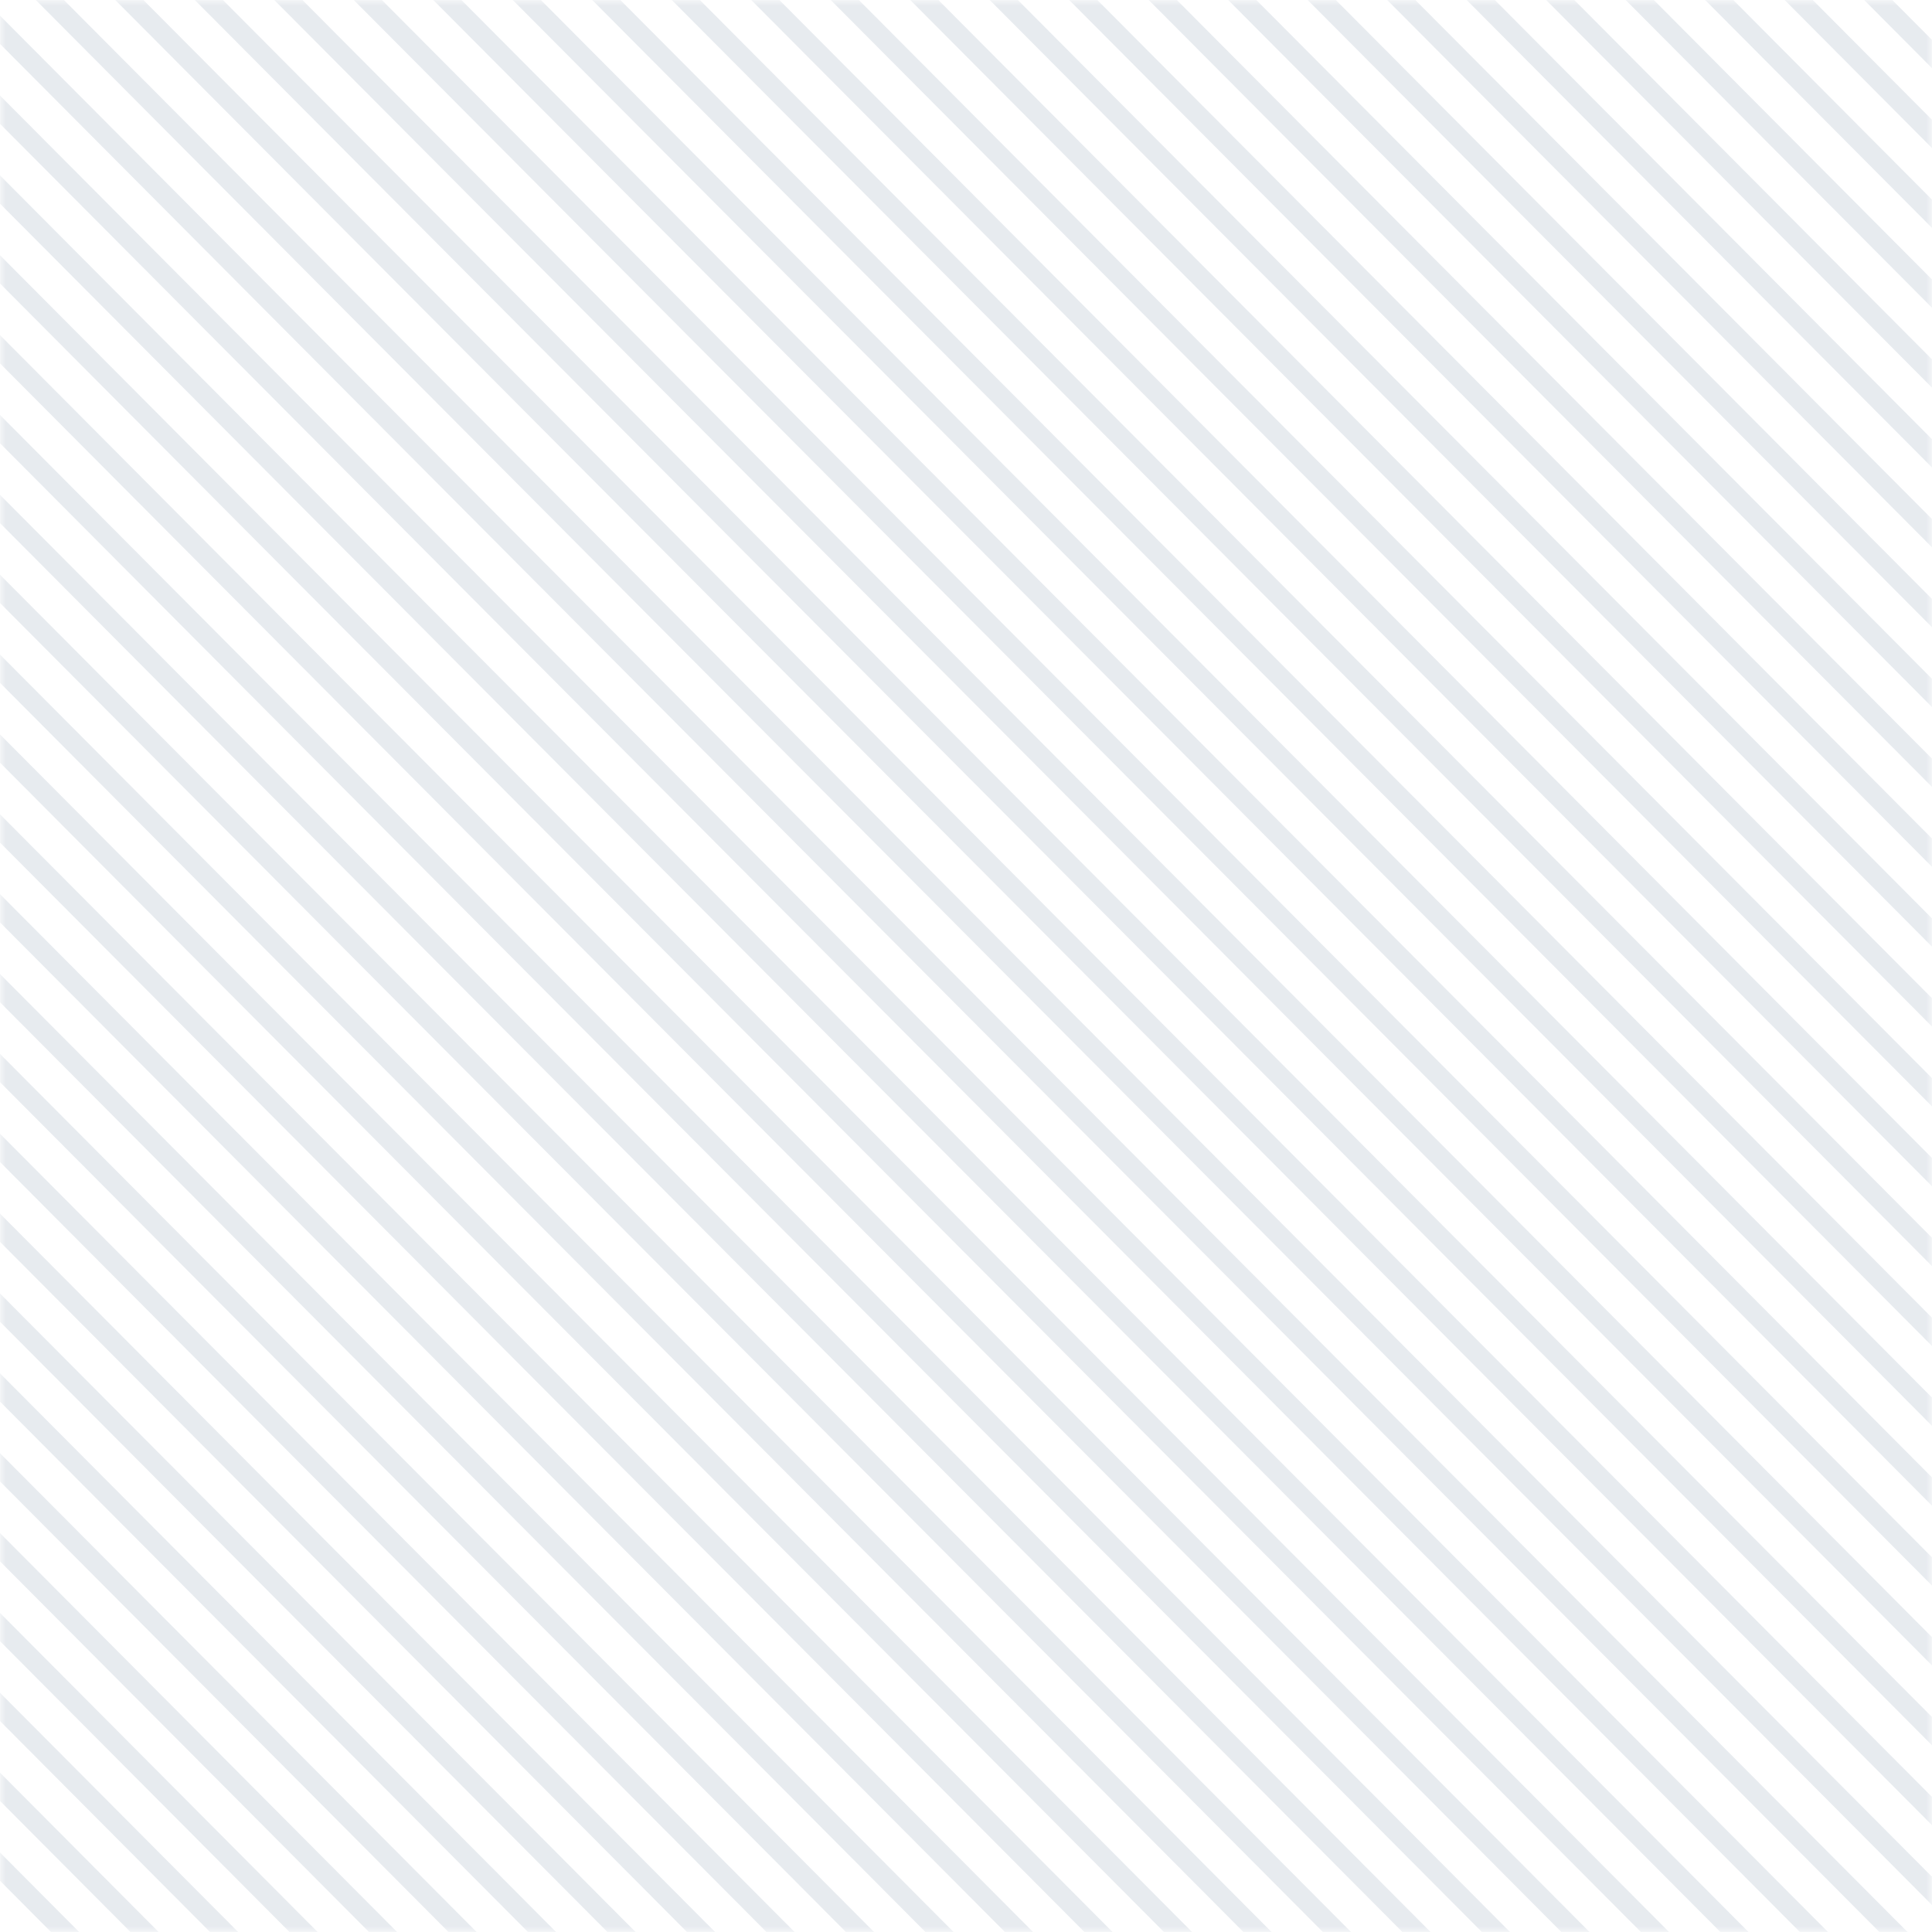 <svg width="160" height="160" viewBox="0 0 160 160" fill="none" xmlns="http://www.w3.org/2000/svg">
<g opacity="0.1" clip-path="url(#clip0_8_8080)">
<mask id="mask0_8_8080" style="mask-type:alpha" maskUnits="userSpaceOnUse" x="0" y="0" width="160" height="160">
<path d="M0 0H160V160H0V0Z" fill="#D9D9D9"/>
</mask>
<g mask="url(#mask0_8_8080)">
<path d="M325.396 165.196L157.743 -3.236C158.154 -3.604 158.564 -3.971 158.986 -4.328L326.488 163.953C326.132 164.364 325.764 164.785 325.396 165.196Z" fill="#0B315E"/>
<path d="M318.814 165.196L151.161 -3.236C151.572 -3.604 151.983 -3.971 152.404 -4.328L319.906 163.953C319.549 164.364 319.182 164.785 318.814 165.196Z" fill="#0B315E"/>
<path d="M312.228 165.196L144.575 -3.236C144.985 -3.604 145.396 -3.971 145.818 -4.328L313.32 163.953C312.964 164.364 312.596 164.785 312.228 165.196Z" fill="#0B315E"/>
<path d="M305.646 165.196L137.993 -3.236C138.404 -3.604 138.815 -3.971 139.236 -4.328L306.738 163.953C306.382 164.364 306.014 164.785 305.646 165.196Z" fill="#0B315E"/>
<path d="M299.064 165.196L131.41 -3.236C131.821 -3.604 132.232 -3.971 132.654 -4.328L300.156 163.953C299.799 164.364 299.432 164.785 299.064 165.196Z" fill="#0B315E"/>
<path d="M292.478 165.196L124.825 -3.236C125.236 -3.604 125.646 -3.971 126.068 -4.328L293.57 163.953C293.214 164.364 292.846 164.785 292.478 165.196Z" fill="#0B315E"/>
<path d="M285.896 165.196L118.243 -3.236C118.654 -3.604 119.065 -3.971 119.486 -4.328L286.988 163.953C286.632 164.364 286.264 164.785 285.896 165.196Z" fill="#0B315E"/>
<path d="M279.314 165.196L111.661 -3.236C112.071 -3.604 112.482 -3.971 112.904 -4.328L280.406 163.953C280.049 164.364 279.682 164.785 279.314 165.196Z" fill="#0B315E"/>
<path d="M272.728 165.196L105.075 -3.236C105.486 -3.604 105.897 -3.971 106.318 -4.328L273.82 163.953C273.464 164.364 273.096 164.785 272.728 165.196Z" fill="#0B315E"/>
<path d="M266.146 165.196L98.493 -3.236C98.904 -3.604 99.314 -3.971 99.736 -4.328L267.238 163.953C266.882 164.364 266.514 164.785 266.146 165.196Z" fill="#0B315E"/>
<path d="M259.564 165.196L91.911 -3.236C92.322 -3.604 92.733 -3.971 93.154 -4.328L260.656 163.953C260.299 164.364 259.932 164.785 259.564 165.196Z" fill="#0B315E"/>
<path d="M252.978 165.196L85.325 -3.236C85.736 -3.604 86.147 -3.971 86.568 -4.328L254.07 163.953C253.714 164.364 253.346 164.785 252.978 165.196Z" fill="#0B315E"/>
<path d="M246.396 165.196L78.743 -3.236C79.154 -3.604 79.564 -3.971 79.986 -4.328L247.488 163.953C247.132 164.364 246.764 164.785 246.396 165.196Z" fill="#0B315E"/>
<path d="M239.814 165.196L72.161 -3.236C72.572 -3.604 72.982 -3.971 73.404 -4.328L240.906 163.953C240.549 164.364 240.182 164.785 239.814 165.196Z" fill="#0B315E"/>
<path d="M233.228 165.196L65.575 -3.236C65.986 -3.604 66.397 -3.971 66.818 -4.328L234.32 163.953C233.964 164.364 233.596 164.785 233.228 165.196Z" fill="#0B315E"/>
<path d="M226.646 165.196L58.993 -3.236C59.404 -3.604 59.815 -3.971 60.236 -4.328L227.738 163.953C227.382 164.364 227.014 164.785 226.646 165.196Z" fill="#0B315E"/>
<path d="M220.064 165.196L52.411 -3.236C52.822 -3.604 53.232 -3.971 53.654 -4.328L221.156 163.953C220.799 164.364 220.432 164.785 220.064 165.196Z" fill="#0B315E"/>
<path d="M213.478 165.196L45.824 -3.236C46.235 -3.604 46.646 -3.971 47.068 -4.328L214.57 163.953C214.214 164.364 213.846 164.785 213.478 165.196Z" fill="#0B315E"/>
<path d="M206.896 165.196L39.243 -3.236C39.654 -3.604 40.065 -3.971 40.486 -4.328L207.988 163.953C207.632 164.364 207.264 164.785 206.896 165.196Z" fill="#0B315E"/>
<path d="M200.314 165.196L32.66 -3.236C33.071 -3.604 33.482 -3.971 33.904 -4.328L201.406 163.953C201.049 164.364 200.682 164.785 200.314 165.196Z" fill="#0B315E"/>
<path d="M193.728 165.196L26.075 -3.236C26.486 -3.604 26.897 -3.971 27.318 -4.328L194.82 163.953C194.464 164.364 194.096 164.785 193.728 165.196Z" fill="#0B315E"/>
<path d="M187.146 165.196L19.493 -3.236C19.904 -3.604 20.314 -3.971 20.736 -4.328L188.238 163.953C187.882 164.364 187.514 164.785 187.146 165.196Z" fill="#0B315E"/>
<path d="M180.564 165.196L12.91 -3.236C13.321 -3.604 13.732 -3.971 14.153 -4.328L181.656 163.953C181.299 164.364 180.932 164.785 180.564 165.196Z" fill="#0B315E"/>
<path d="M173.978 165.196L6.325 -3.236C6.736 -3.604 7.147 -3.971 7.568 -4.328L175.07 163.953C174.714 164.364 174.346 164.785 173.978 165.196Z" fill="#0B315E"/>
<path d="M167.396 165.196L-0.257 -3.236C0.154 -3.604 0.565 -3.971 0.987 -4.328L168.488 163.953C168.132 164.364 167.764 164.785 167.396 165.196Z" fill="#0B315E"/>
<path d="M160.814 165.196L-6.839 -3.236C-6.428 -3.604 -6.018 -3.971 -5.596 -4.328L161.906 163.953C161.549 164.364 161.182 164.785 160.814 165.196Z" fill="#0B315E"/>
<path d="M154.228 165.196L-13.425 -3.236C-13.015 -3.604 -12.604 -3.971 -12.182 -4.328L155.32 163.953C154.964 164.364 154.596 164.785 154.228 165.196Z" fill="#0B315E"/>
<path d="M147.646 165.196L-20.007 -3.236C-19.596 -3.604 -19.185 -3.971 -18.764 -4.328L148.738 163.953C148.382 164.364 148.014 164.785 147.646 165.196Z" fill="#0B315E"/>
<path d="M141.064 165.196L-26.589 -3.236C-26.179 -3.604 -25.768 -3.971 -25.346 -4.328L142.156 163.953C141.799 164.364 141.432 164.785 141.064 165.196Z" fill="#0B315E"/>
<path d="M134.478 165.196L-33.175 -3.236C-32.764 -3.604 -32.353 -3.971 -31.931 -4.328L135.57 163.953C135.214 164.364 134.846 164.785 134.478 165.196Z" fill="#0B315E"/>
<path d="M127.896 165.196L-39.757 -3.236C-39.346 -3.604 -38.935 -3.971 -38.514 -4.328L128.988 163.953C128.632 164.364 128.264 164.785 127.896 165.196Z" fill="#0B315E"/>
<path d="M121.314 165.196L-46.34 -3.236C-45.929 -3.604 -45.518 -3.971 -45.096 -4.328L122.406 163.953C122.049 164.364 121.682 164.785 121.314 165.196Z" fill="#0B315E"/>
<path d="M114.728 165.196L-52.925 -3.236C-52.514 -3.604 -52.103 -3.971 -51.682 -4.328L115.82 163.953C115.464 164.364 115.096 164.785 114.728 165.196Z" fill="#0B315E"/>
<path d="M108.146 165.196L-59.507 -3.236C-59.096 -3.604 -58.686 -3.971 -58.264 -4.328L109.238 163.953C108.882 164.364 108.514 164.785 108.146 165.196Z" fill="#0B315E"/>
<path d="M101.564 165.196L-66.089 -3.236C-65.678 -3.604 -65.267 -3.971 -64.846 -4.328L102.656 163.953C102.299 164.364 101.932 164.785 101.564 165.196Z" fill="#0B315E"/>
<path d="M94.978 165.196L-72.675 -3.236C-72.264 -3.604 -71.853 -3.971 -71.432 -4.328L96.07 163.953C95.714 164.364 95.346 164.785 94.978 165.196Z" fill="#0B315E"/>
<path d="M88.396 165.196L-79.258 -3.236C-78.847 -3.604 -78.436 -3.971 -78.014 -4.328L89.488 163.953C89.132 164.364 88.764 164.785 88.396 165.196Z" fill="#0B315E"/>
<path d="M81.814 165.196L-85.839 -3.236C-85.428 -3.604 -85.017 -3.971 -84.596 -4.328L82.906 163.953C82.549 164.364 82.182 164.785 81.814 165.196Z" fill="#0B315E"/>
<path d="M75.228 165.196L-92.425 -3.236C-92.014 -3.604 -91.604 -3.971 -91.182 -4.328L76.32 163.953C75.964 164.364 75.596 164.785 75.228 165.196Z" fill="#0B315E"/>
<path d="M68.646 165.196L-99.007 -3.236C-98.596 -3.604 -98.185 -3.971 -97.763 -4.328L69.738 163.953C69.382 164.364 69.014 164.785 68.646 165.196Z" fill="#0B315E"/>
<path d="M62.064 165.196L-105.589 -3.236C-105.178 -3.604 -104.768 -3.971 -104.346 -4.328L63.156 163.953C62.8 164.364 62.432 164.785 62.064 165.196Z" fill="#0B315E"/>
<path d="M55.478 165.196L-112.175 -3.236C-111.764 -3.604 -111.353 -3.971 -110.931 -4.328L56.57 163.953C56.214 164.364 55.846 164.785 55.478 165.196Z" fill="#0B315E"/>
<path d="M48.896 165.196L-118.758 -3.236C-118.347 -3.604 -117.936 -3.971 -117.514 -4.328L49.988 163.953C49.632 164.364 49.264 164.785 48.896 165.196Z" fill="#0B315E"/>
<path d="M42.314 165.196L-125.34 -3.236C-124.929 -3.604 -124.518 -3.971 -124.096 -4.328L43.406 163.953C43.05 164.364 42.682 164.785 42.314 165.196Z" fill="#0B315E"/>
<path d="M35.728 165.196L-131.925 -3.236C-131.514 -3.604 -131.103 -3.971 -130.681 -4.328L36.82 163.953C36.464 164.364 36.096 164.785 35.728 165.196Z" fill="#0B315E"/>
<path d="M29.146 165.196L-138.508 -3.236C-138.097 -3.604 -137.686 -3.971 -137.264 -4.328L30.238 163.953C29.881 164.364 29.514 164.785 29.146 165.196Z" fill="#0B315E"/>
<path d="M22.564 165.196L-145.089 -3.236C-144.678 -3.604 -144.267 -3.971 -143.845 -4.328L23.656 163.953C23.299 164.364 22.932 164.785 22.564 165.196Z" fill="#0B315E"/>
<path d="M15.978 165.196L-151.676 -3.236C-151.265 -3.604 -150.854 -3.971 -150.432 -4.328L17.07 163.953C16.714 164.364 16.346 164.785 15.978 165.196Z" fill="#0B315E"/>
<path d="M9.396 165.196L-158.258 -3.236C-157.847 -3.604 -157.436 -3.971 -157.014 -4.328L10.488 163.953C10.132 164.364 9.764 164.785 9.396 165.196Z" fill="#0B315E"/>
<path d="M2.814 165.196L-164.839 -3.236C-164.428 -3.604 -164.017 -3.971 -163.595 -4.328L3.906 163.953C3.549 164.364 3.182 164.785 2.814 165.196Z" fill="#0B315E"/>
</g>
</g>
<defs>
<clipPath id="clip0_8_8080">
<rect width="160" height="160" fill="white" transform="matrix(-1 0 0 1 160 0)"/>
</clipPath>
</defs>
</svg>

